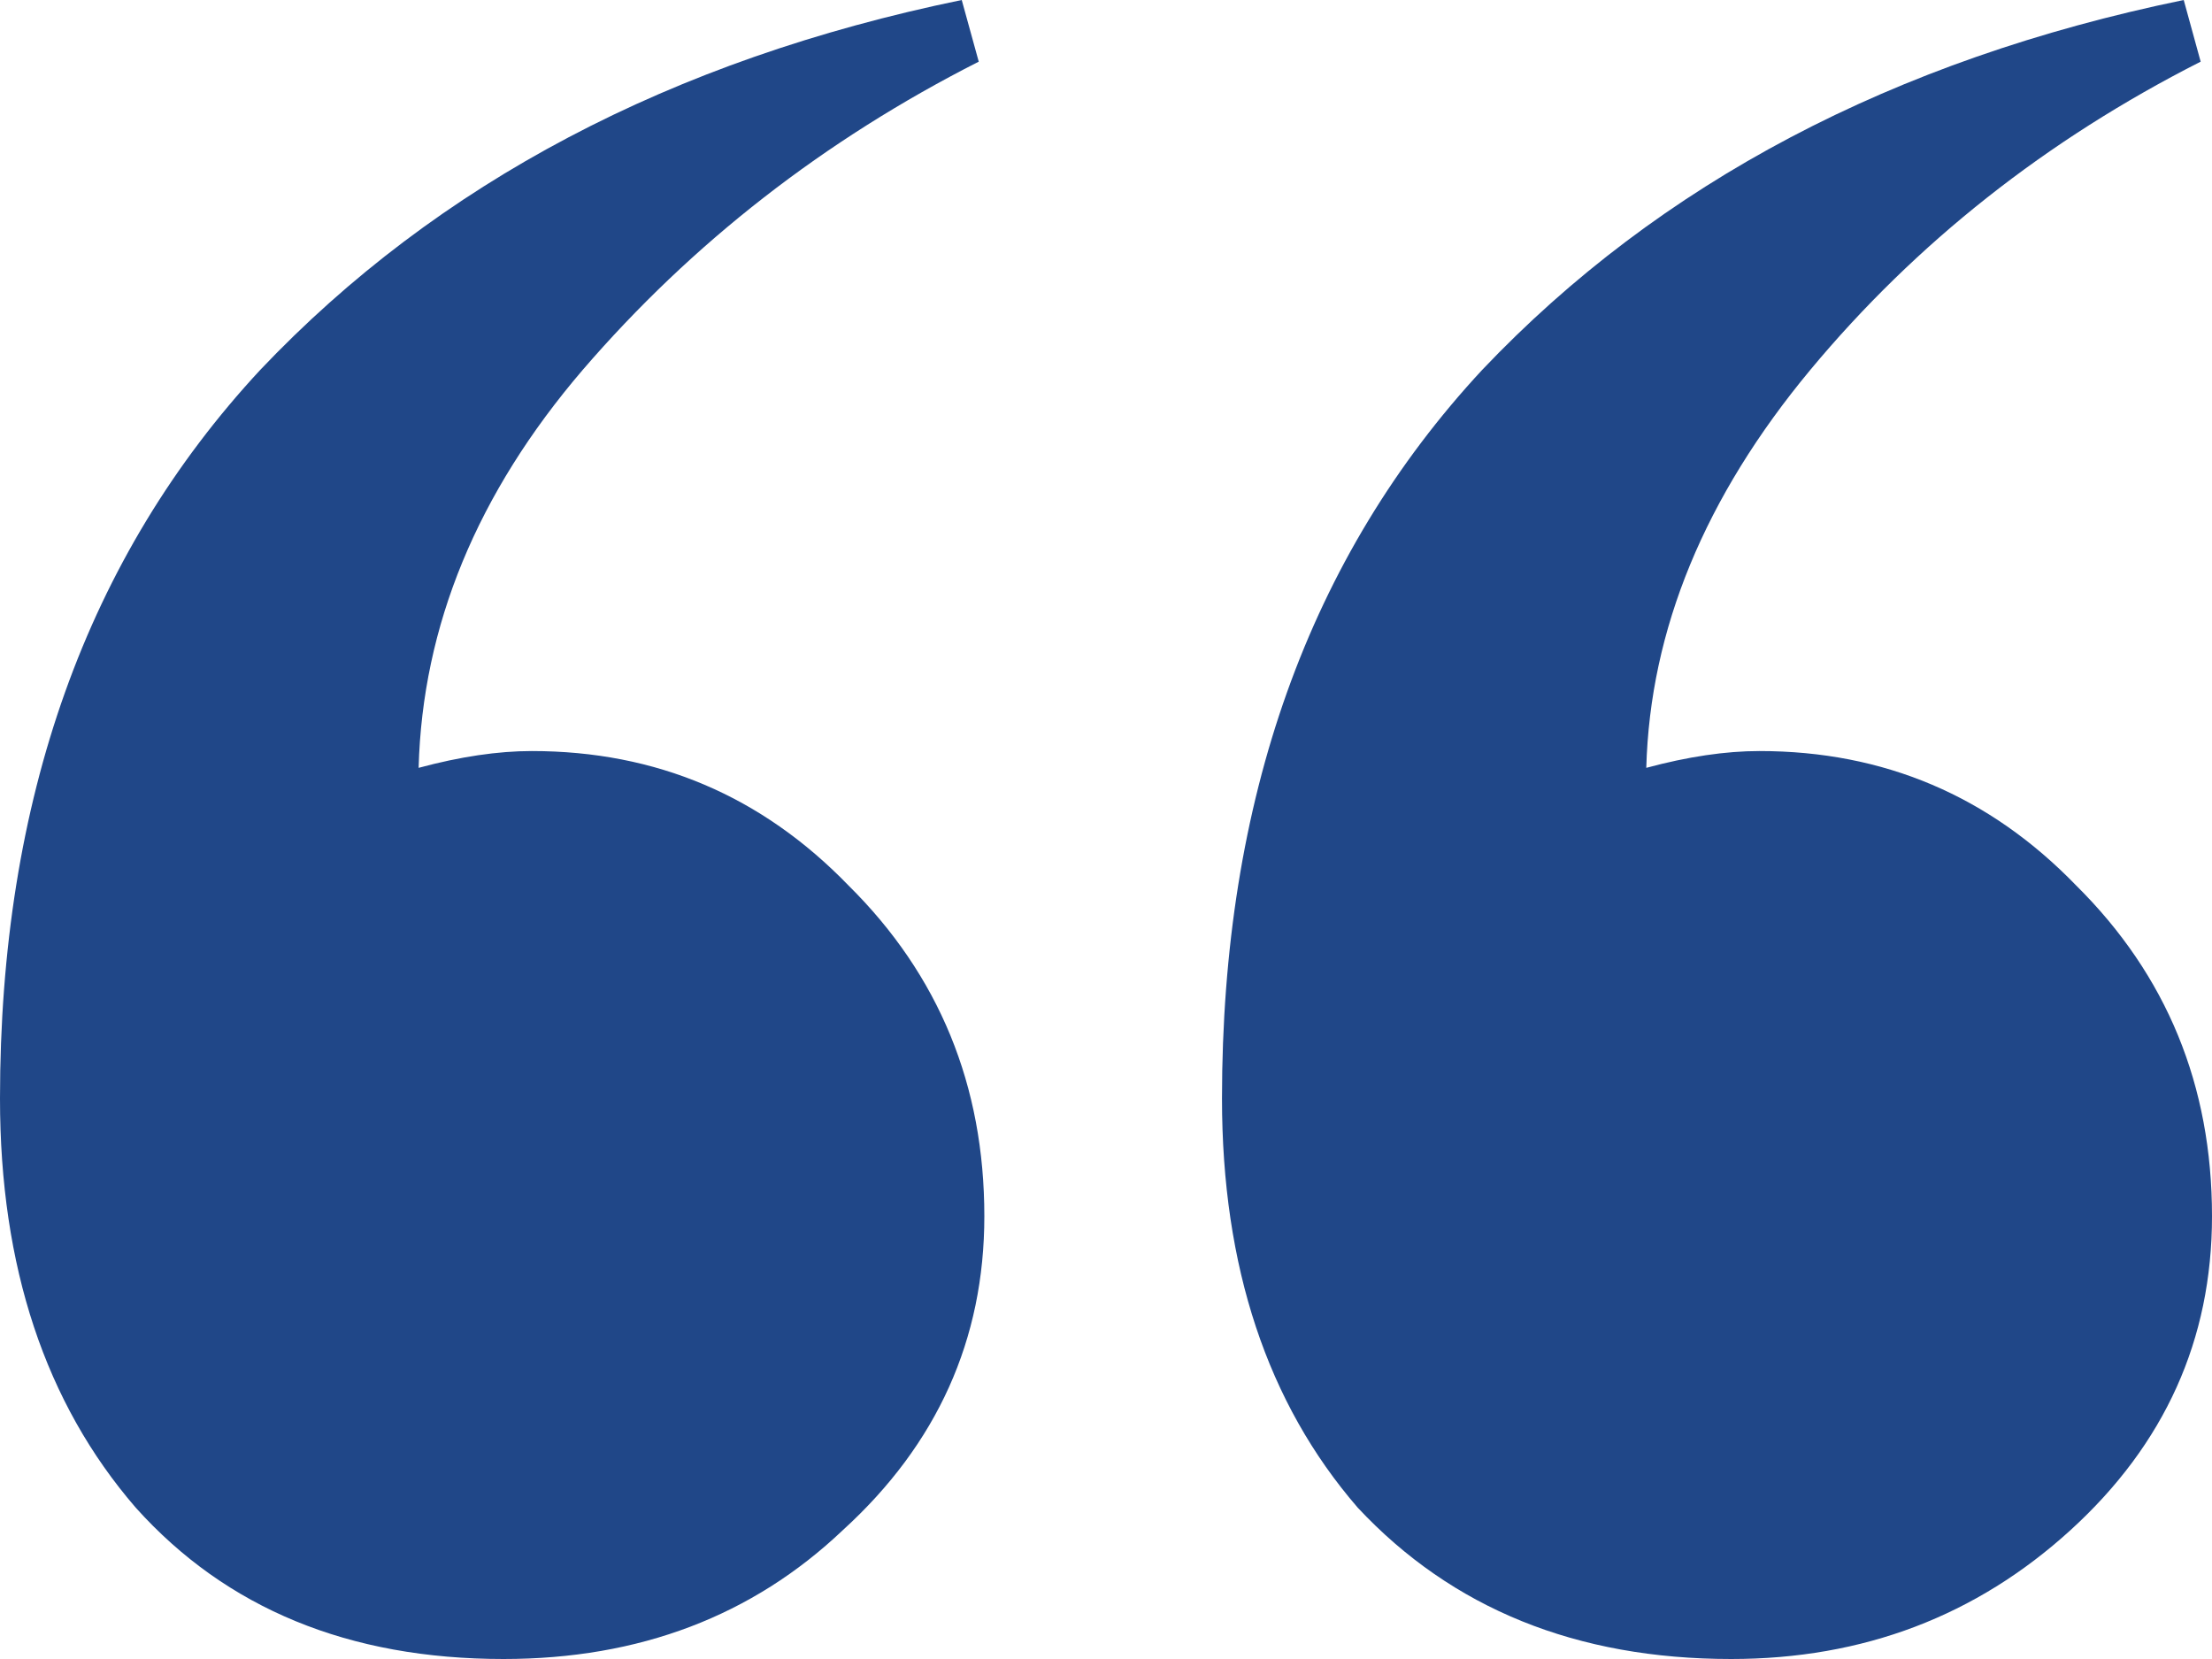 <svg width="32" height="24" viewBox="0 0 32 24" fill="none" xmlns="http://www.w3.org/2000/svg">
<path d="M6.056 11.108C6.656 10.946 7.202 10.865 7.693 10.865C9.494 10.865 11.021 11.514 12.276 12.811C13.586 14.108 14.24 15.703 14.24 17.595C14.24 19.378 13.558 20.892 12.194 22.135C10.885 23.378 9.248 24 7.284 24C5.047 24 3.274 23.27 1.964 21.811C0.655 20.297 0 18.324 0 15.892C0 11.568 1.255 8.054 3.765 5.351C6.329 2.649 9.712 0.865 13.913 0L14.159 0.892C11.922 2.027 10.012 3.514 8.43 5.351C6.902 7.135 6.111 9.054 6.056 11.108ZM23.816 11.108C24.416 10.946 24.962 10.865 25.453 10.865C27.253 10.865 28.781 11.514 30.036 12.811C31.345 14.108 32 15.703 32 17.595C32 19.378 31.318 20.892 29.954 22.135C28.59 23.378 26.953 24 25.044 24C22.806 24 21.006 23.27 19.642 21.811C18.332 20.297 17.678 18.324 17.678 15.892C17.678 11.568 18.933 8.054 21.442 5.351C24.007 2.649 27.39 0.865 31.591 0L31.836 0.892C29.599 2.027 27.717 3.514 26.189 5.351C24.662 7.189 23.87 9.108 23.816 11.108Z" fill="#204788"/>
</svg>
